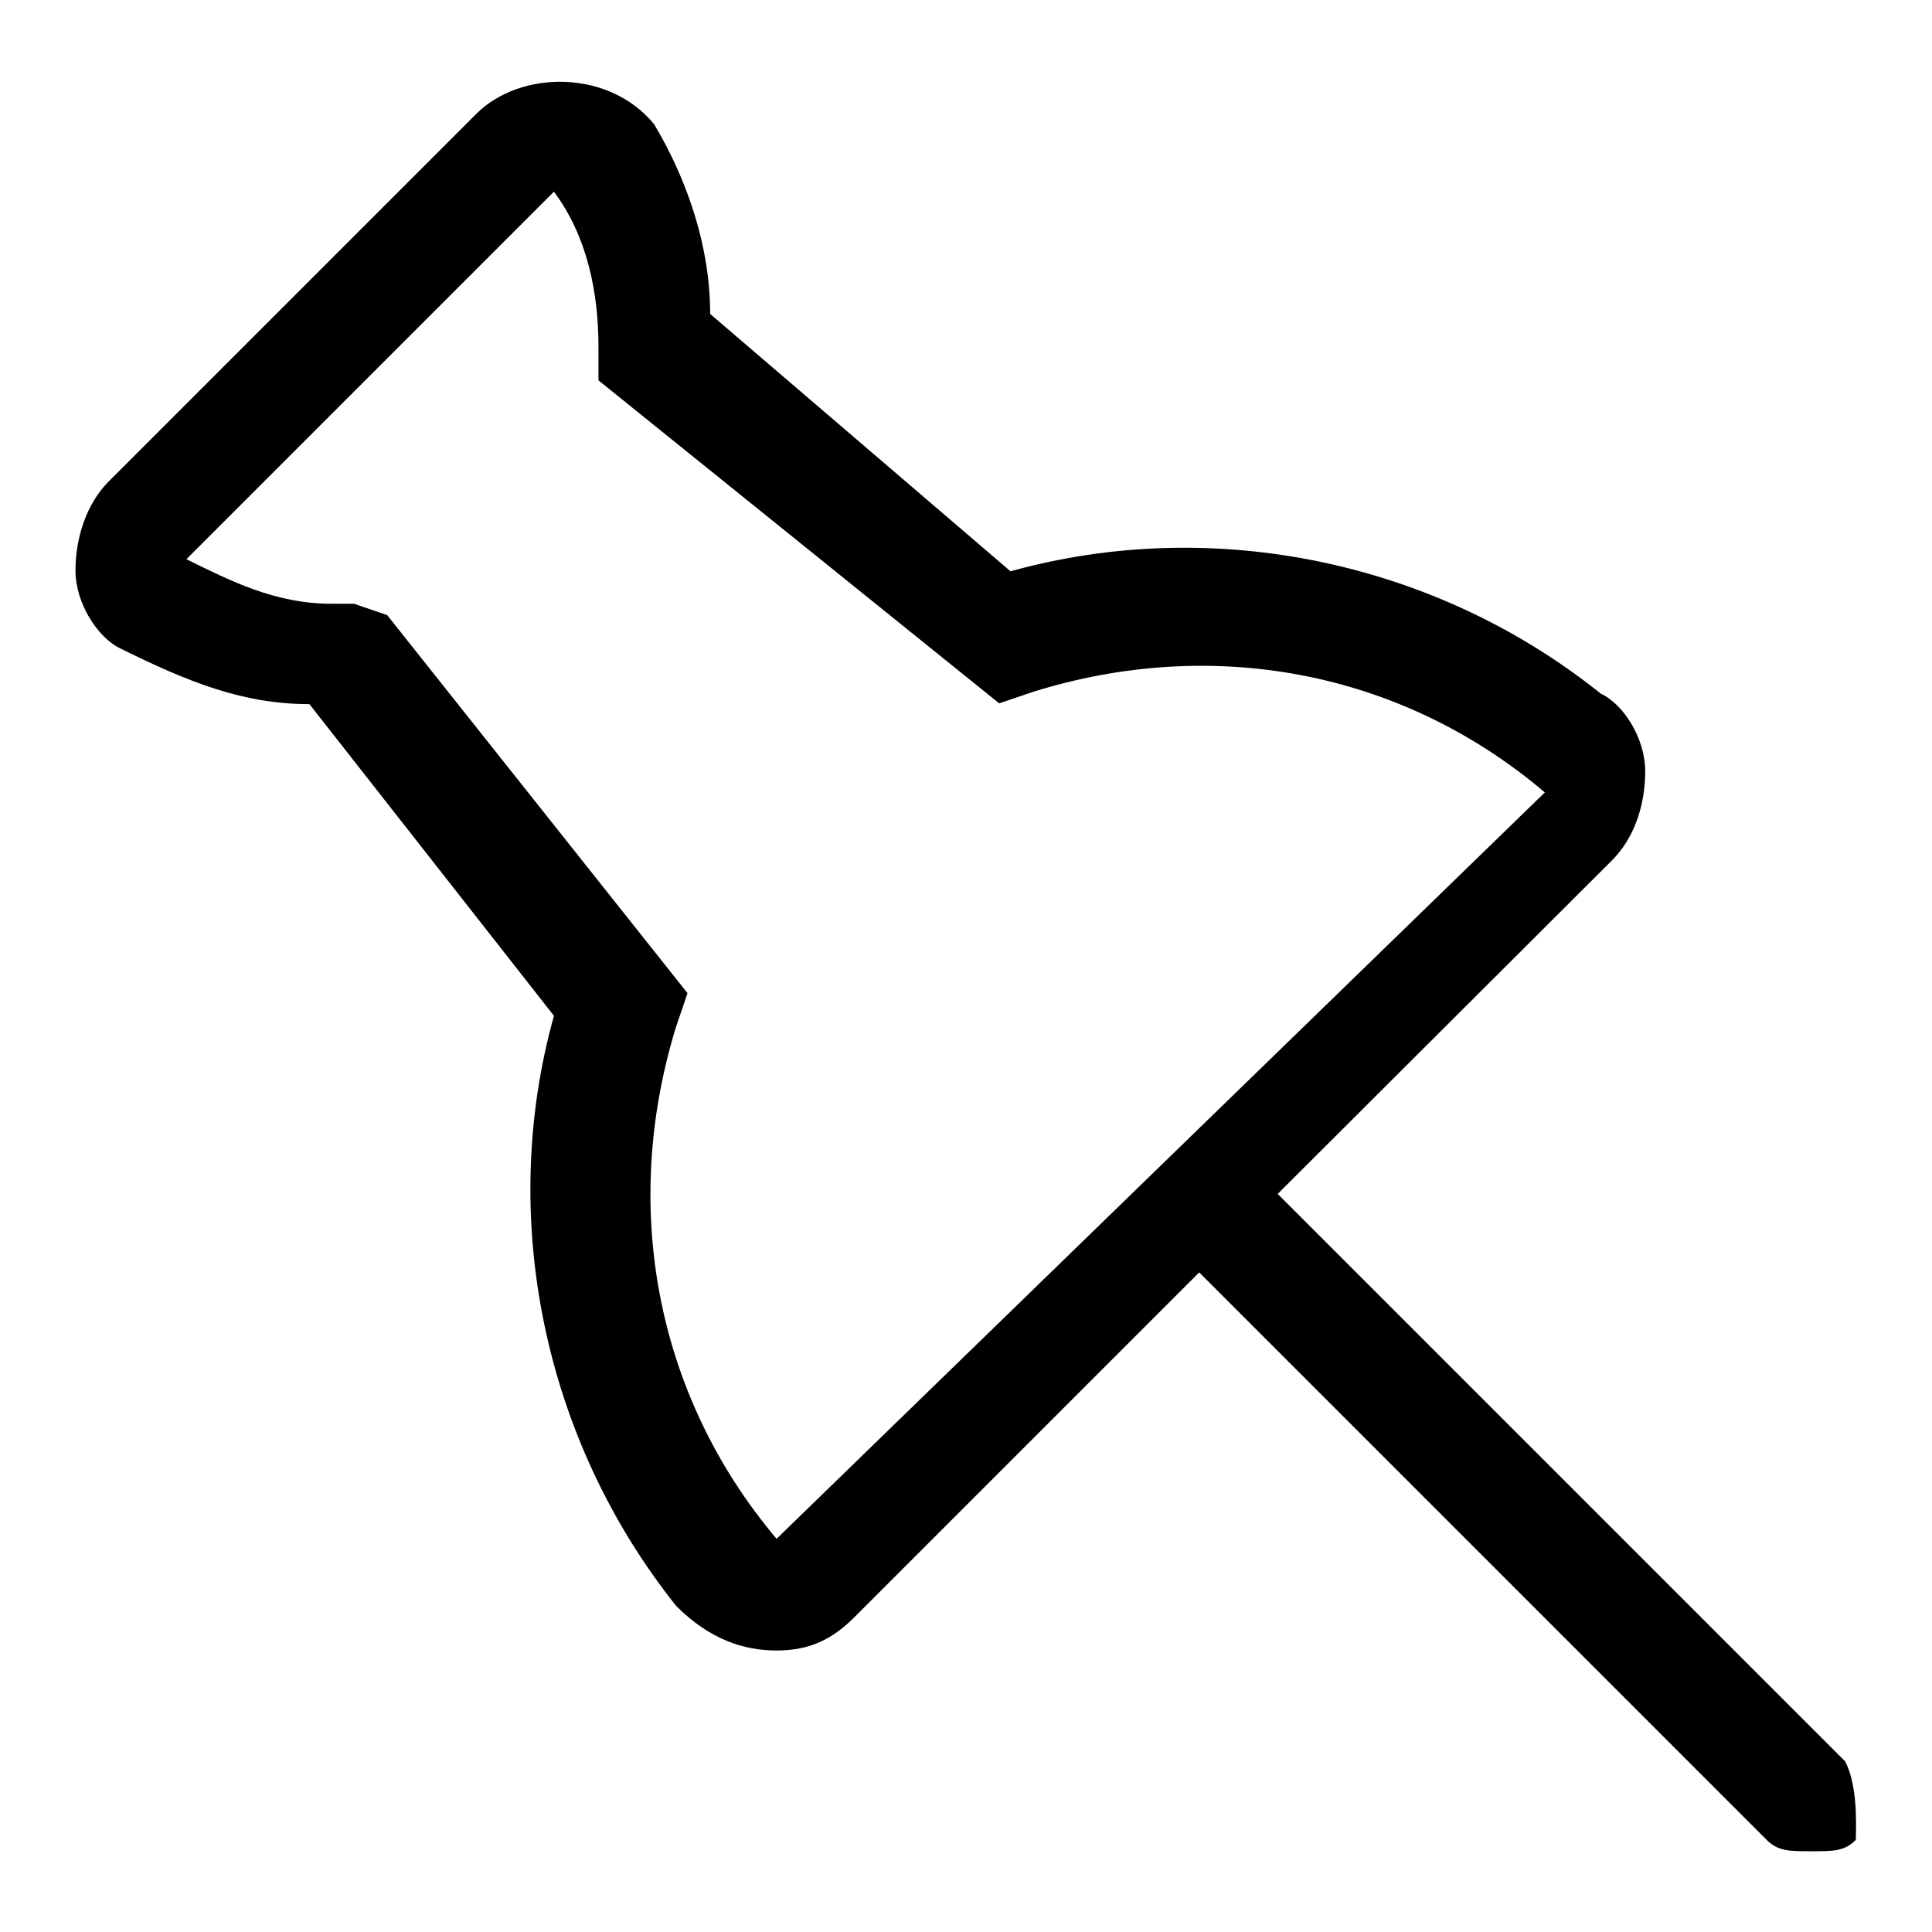 <?xml version="1.0" encoding="utf-8"?>
<!-- Svg Vector Icons : http://www.onlinewebfonts.com/icon -->
<!DOCTYPE svg PUBLIC "-//W3C//DTD SVG 1.1//EN" "http://www.w3.org/Graphics/SVG/1.1/DTD/svg11.dtd">
<svg version="1.1" xmlns="http://www.w3.org/2000/svg" xmlns:xlink="http://www.w3.org/1999/xlink" x="0px" y="0px" viewBox="0 0 256 256" enable-background="new 0 0 256 256" xml:space="preserve">
<g> <path fill="#000000" d="M244.5,233.4l-75.2-75.2l44.3-44.2c3-3,4.4-7.4,4.4-11.8c0-4.4-2.9-8.9-5.9-10.3 c-22.1-17.7-51.6-23.6-78.2-16.2L94.1,41.6c0-8.9-3-17.7-7.4-25.1C80.8,9.2,69,9.2,63.1,15.1L14.4,63.8c-2.9,2.9-4.4,7.4-4.4,11.8 c0,4.4,3,8.9,5.9,10.3c8.9,4.4,16.2,7.4,25.1,7.4l32.4,41.3c-7.4,26.5-1.5,56,16.2,78.2c4.4,4.4,8.9,5.9,13.3,5.9 c4.4,0,7.4-1.5,10.3-4.4l45.7-45.7l75.2,75.2c1.5,1.5,3,1.5,5.9,1.5c3,0,4.4,0,5.9-1.5C246,240.8,246,236.3,244.5,233.4 L244.5,233.4z M102.9,203.9c-16.2-19.2-20.6-44.3-13.3-67.9l1.5-4.4L51.3,81.5L46.9,80h-3c-7.4,0-13.3-3-19.2-5.9l48.7-48.7 c4.4,5.9,5.9,13.3,5.9,20.6v4.4l53.1,42.8l4.4-1.5c23.6-7.4,48.7-3,67.9,13.3L102.9,203.9L102.9,203.9z"/></g>
</svg>